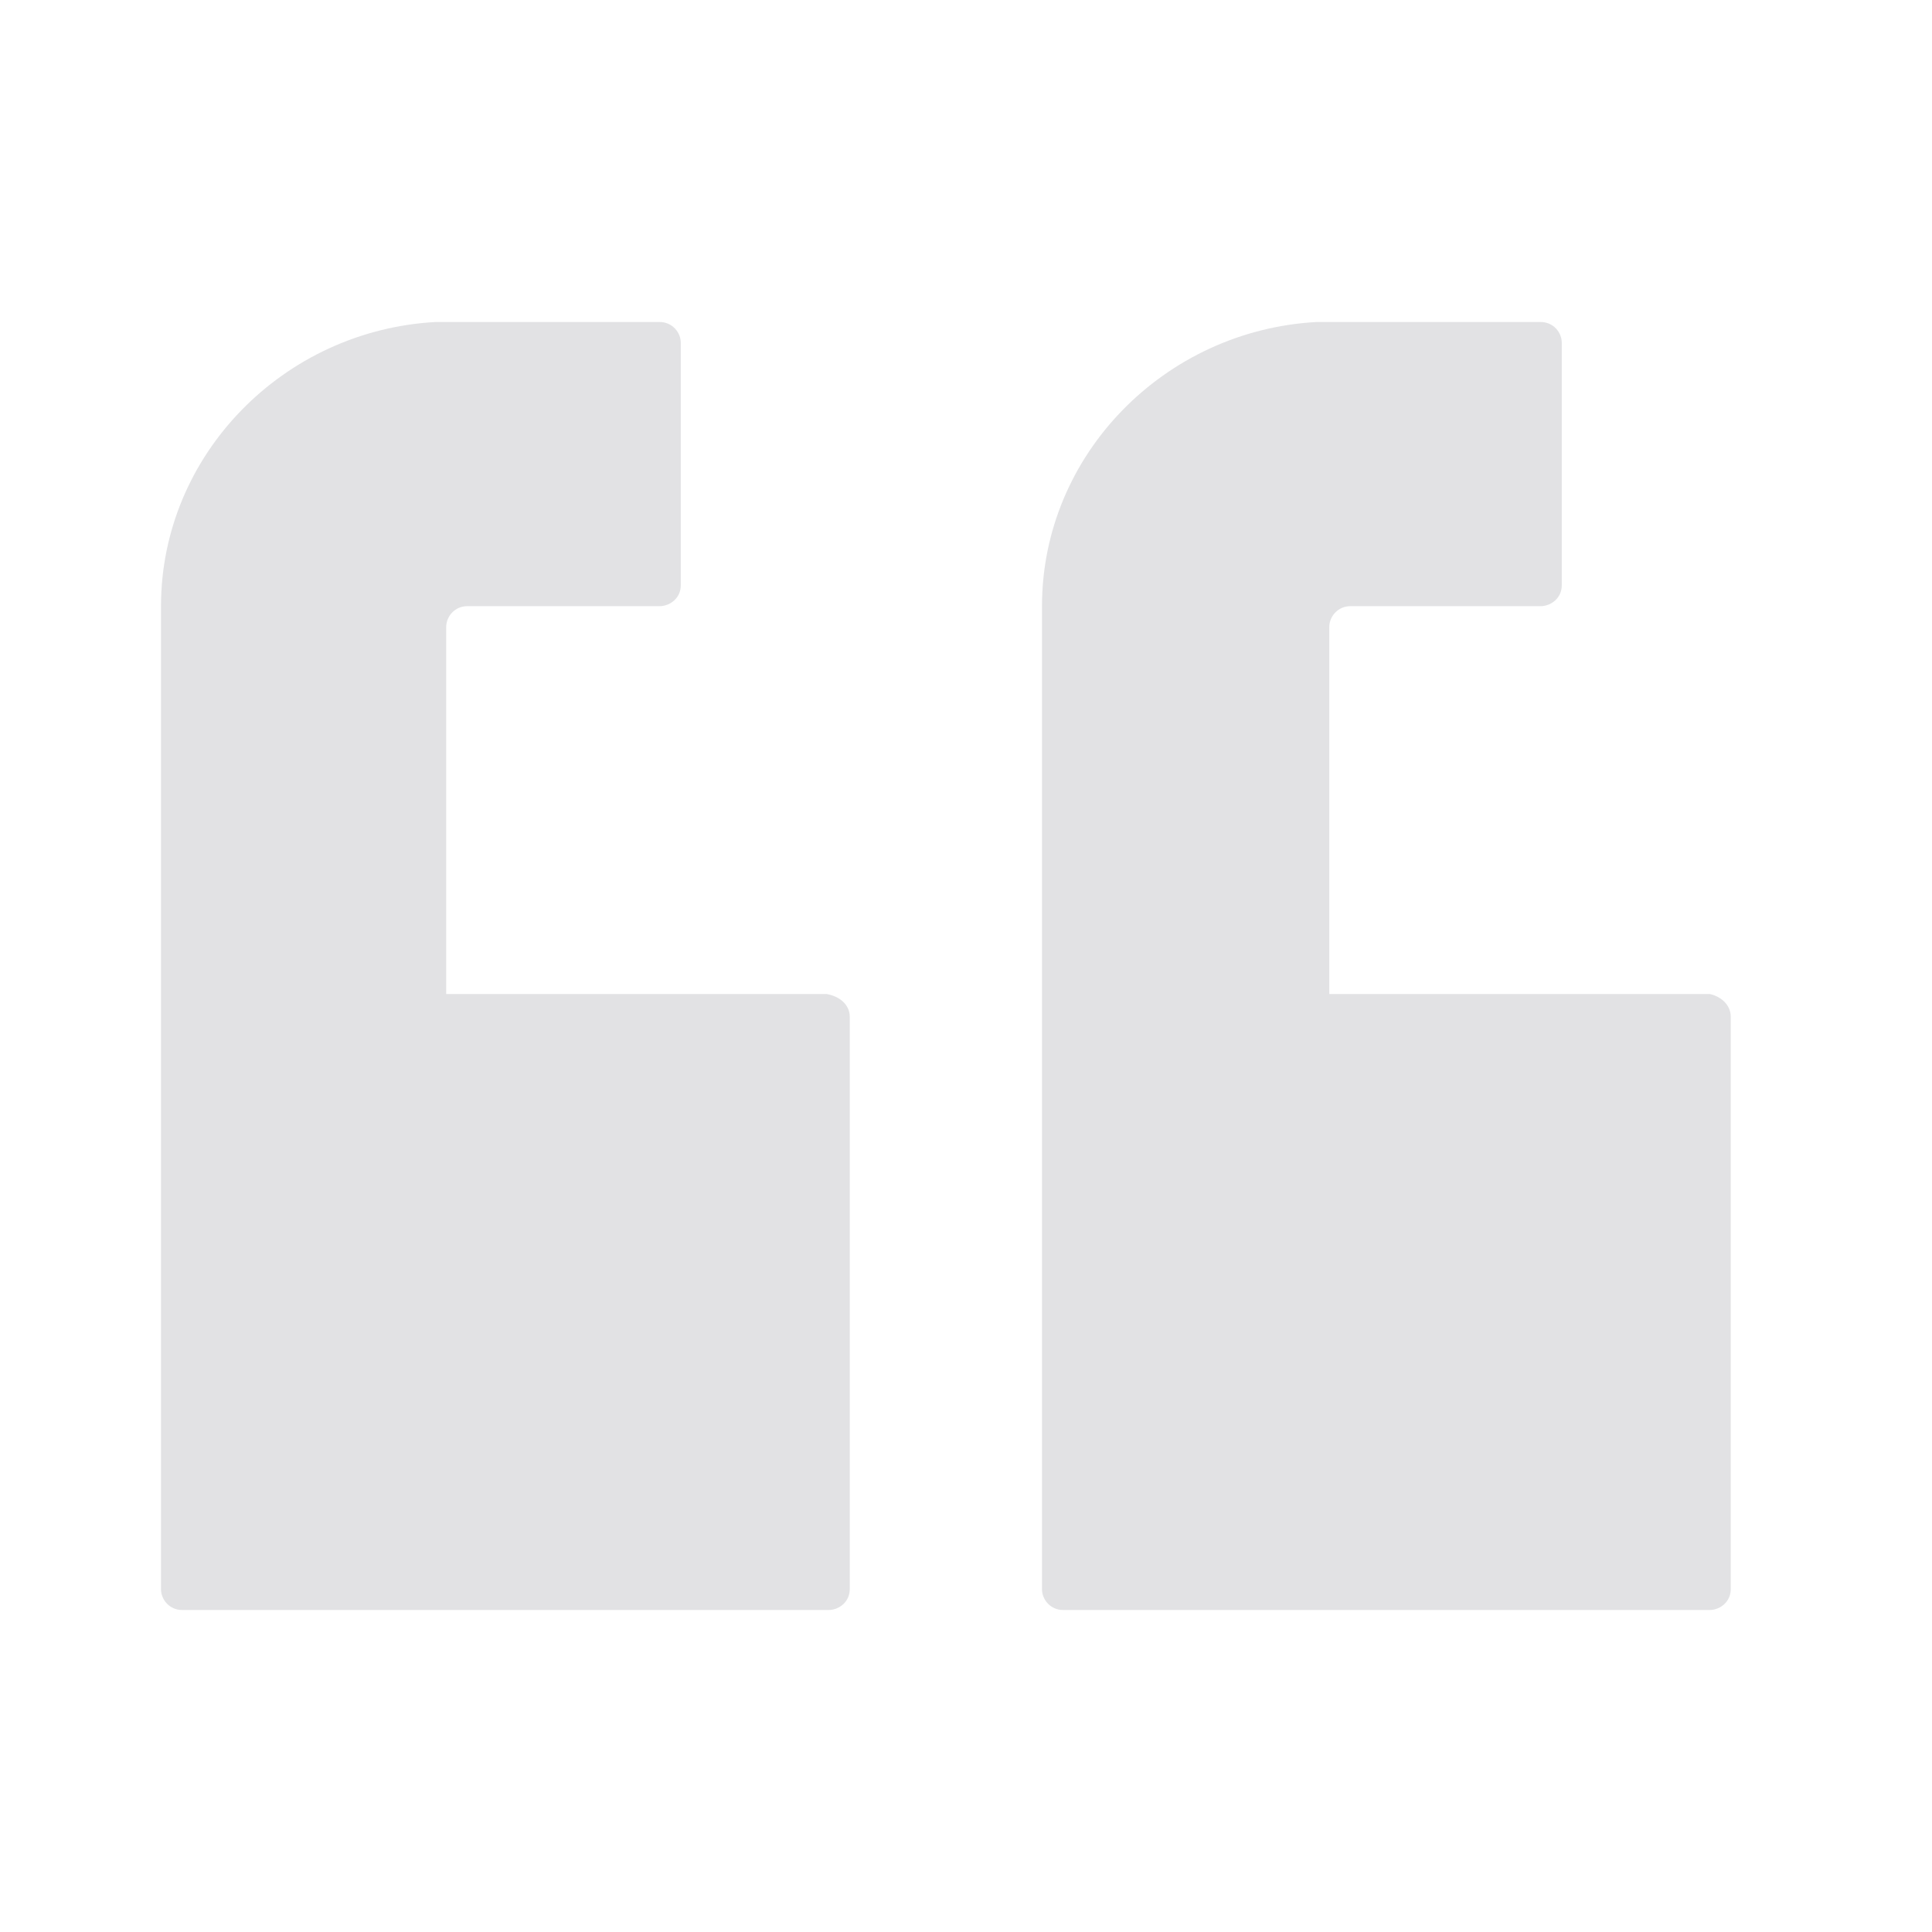 <svg width="24" height="24" viewBox="0 0 24 24" fill="none" xmlns="http://www.w3.org/2000/svg">
<g opacity="0.2">
<path d="M10.556 12.631V19.742C10.556 19.897 10.425 20 10.293 20H2.263C2.105 20 2 19.871 2 19.742L2 7.53C2 5.649 3.522 4.103 5.412 4H5.543H8.194C8.351 4 8.457 4.129 8.457 4.258V7.272C8.457 7.427 8.325 7.53 8.194 7.53H5.806C5.648 7.53 5.543 7.659 5.543 7.788V12.348H10.267C10.425 12.374 10.556 12.477 10.556 12.631L10.556 12.631Z" fill="#6E707A"/>
<path d="M21.5 12.631V19.742C21.5 19.897 21.369 20 21.238 20H13.207C13.049 20 12.944 19.871 12.944 19.742L12.944 7.53C12.944 5.649 14.466 4.103 16.356 4H16.487H19.138C19.296 4 19.401 4.129 19.401 4.258V7.272C19.401 7.427 19.269 7.53 19.138 7.53L16.776 7.53C16.619 7.53 16.513 7.659 16.513 7.787V12.348H21.238C21.369 12.374 21.5 12.477 21.5 12.631L21.5 12.631Z" fill="#6E707A"/>
</g>
</svg>
